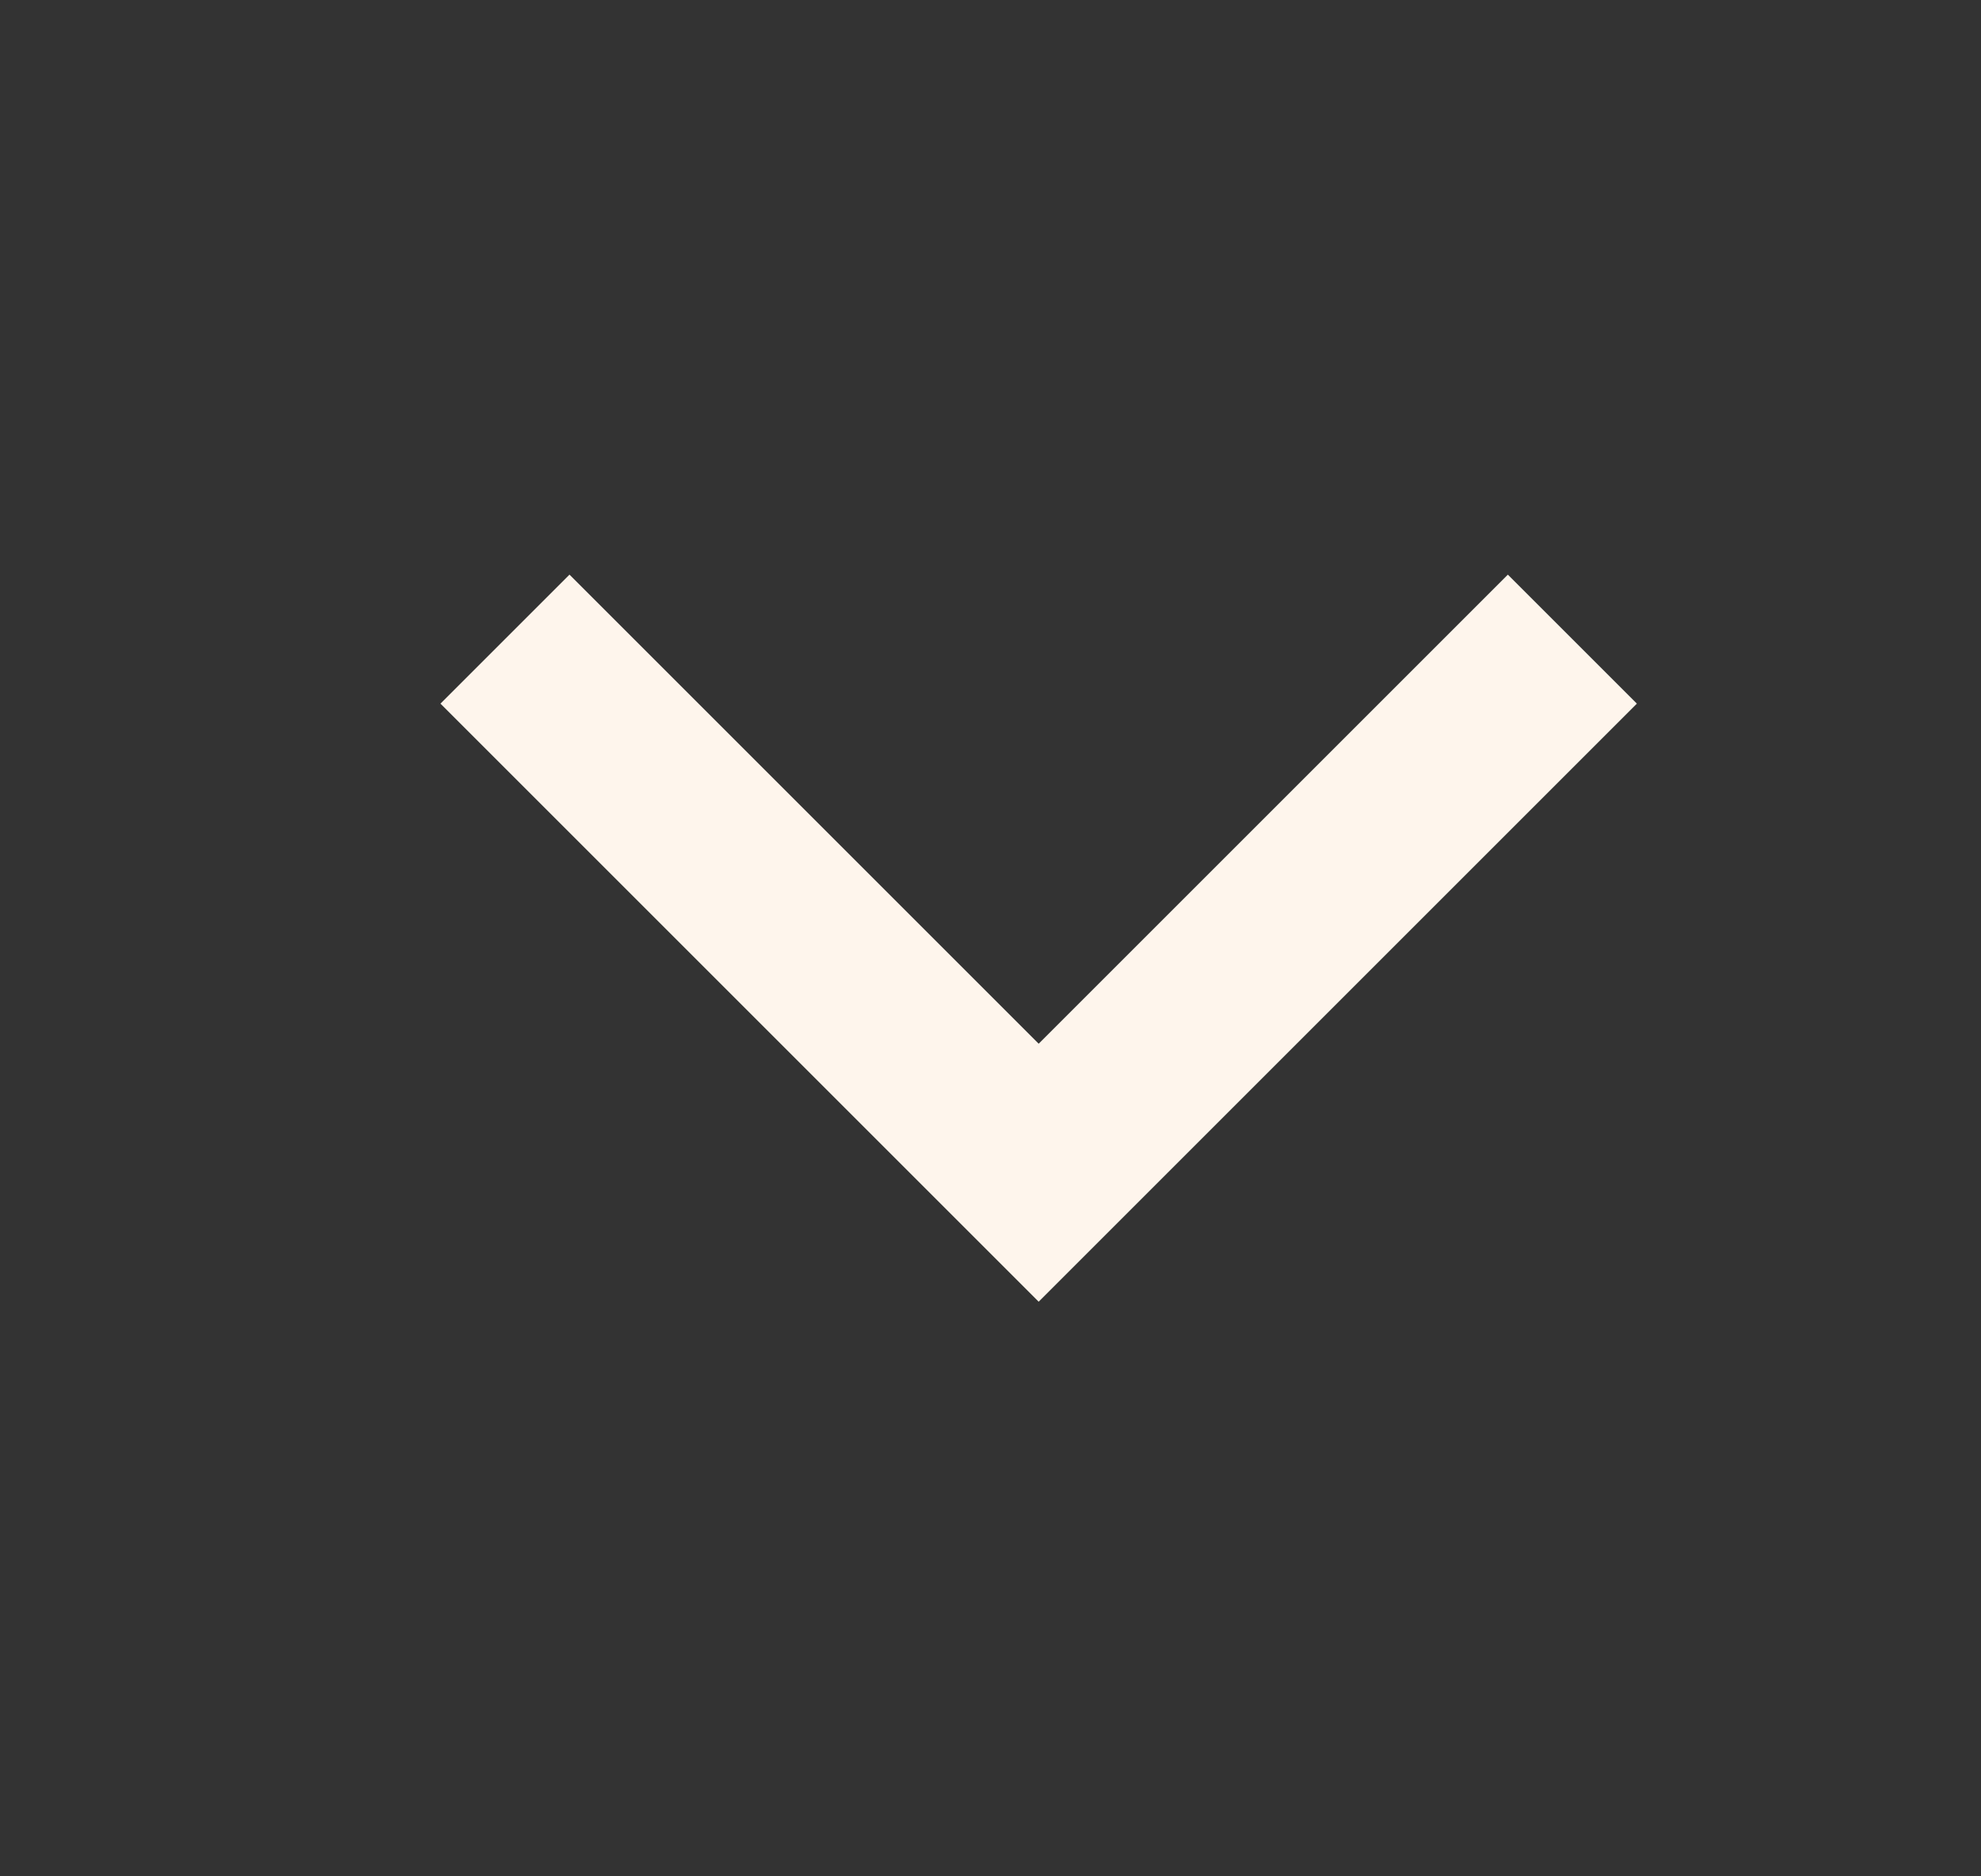 <svg width="19" height="18" viewBox="0 0 19 18" fill="none" xmlns="http://www.w3.org/2000/svg">
<rect x="0" y="0" width="19" height="18" fill="#333333" stroke="none"/>
<path d="M5.462 6.75L9.962 11.25L14.462 6.75" stroke="#FEF5EC" stroke-width="1.75" stroke-linecap="square"/>
</svg>
